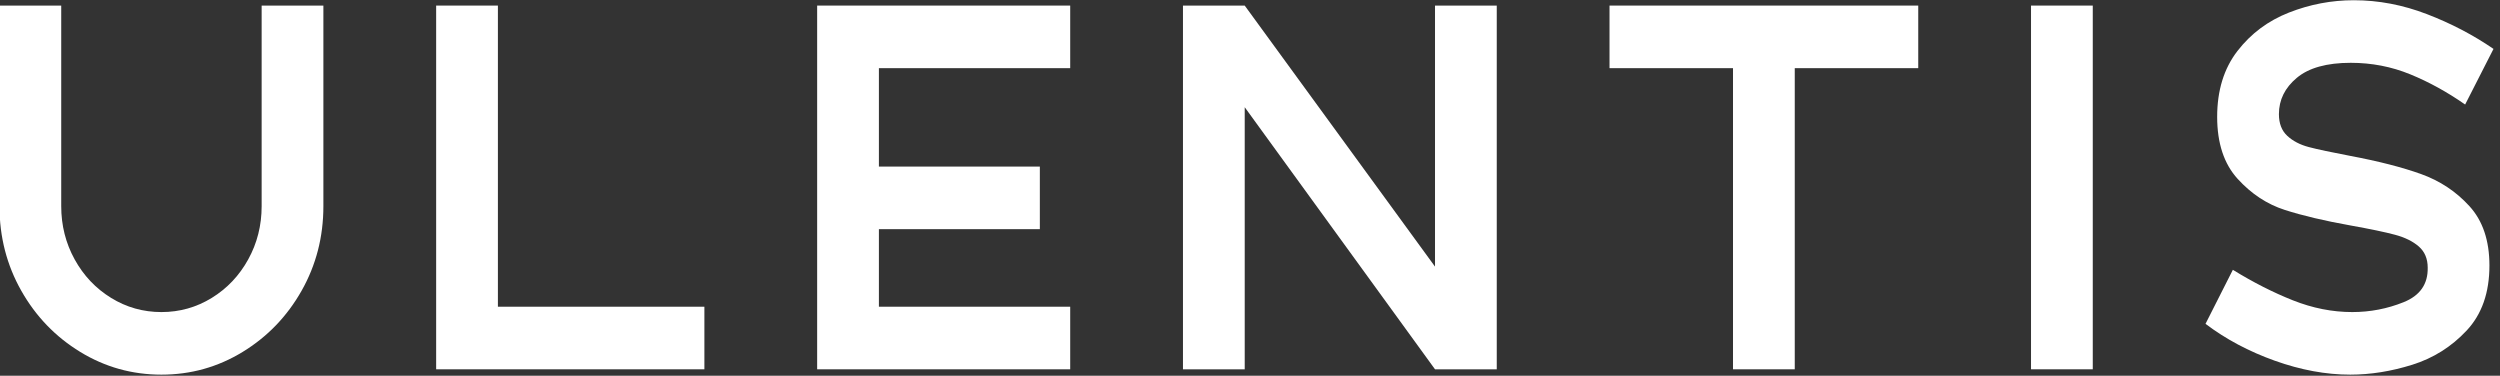 <?xml version="1.0" encoding="UTF-8" standalone="no"?>
<!DOCTYPE svg PUBLIC "-//W3C//DTD SVG 1.1//EN" "http://www.w3.org/Graphics/SVG/1.1/DTD/svg11.dtd">
<svg width="100%" height="100%" viewBox="0 0 519 78" version="1.1" xmlns="http://www.w3.org/2000/svg" xmlns:xlink="http://www.w3.org/1999/xlink" xml:space="preserve" xmlns:serif="http://www.serif.com/" style="fill-rule:evenodd;clip-rule:evenodd;stroke-linejoin:round;stroke-miterlimit:2;">
    <rect x="0" y="0" width="519" height="78" fill="#333333" stroke="none"/>
    <g transform="matrix(1,0,0,1,-280.998,-703.998)">
        <g transform="matrix(0.587,0,0,0.52,59.189,410.933)">
            <g transform="matrix(1,0,0,1,-37.461,2.439)">
                <path d="M472.424,710.718C462.043,710.718 452.467,707.693 443.696,701.643C434.926,695.592 427.975,687.442 422.844,677.192C417.713,666.942 415.148,655.696 415.148,643.453L415.148,563.375L436.984,563.375L436.984,643.453C436.984,651.14 438.565,658.223 441.728,664.7C444.89,671.177 449.185,676.302 454.615,680.075C460.044,683.848 465.98,685.734 472.424,685.734C478.868,685.734 484.804,683.848 490.233,680.075C495.663,676.302 499.958,671.177 503.121,664.7C506.283,658.223 507.864,651.14 507.864,643.453L507.864,563.375L529.7,563.375L529.7,643.453C529.7,655.696 527.135,666.942 522.004,677.192C516.873,687.442 509.922,695.592 501.152,701.643C492.381,707.693 482.805,710.718 472.424,710.718Z" style="fill:white;fill-rule:nonzero;"/>
            </g>
            <g transform="matrix(1,0,0,1,-20.848,2.439)">
                <path d="M647.833,683.598L647.833,708.583L552.969,708.583L552.969,563.375L574.805,563.375L574.805,683.598L647.833,683.598Z" style="fill:white;fill-rule:nonzero;"/>
            </g>
            <g transform="matrix(1,0,0,1,-0.655,2.439)">
                <path d="M689.358,588.359L689.358,627.651L746.276,627.651L746.276,652.635L689.358,652.635L689.358,683.598L757.015,683.598L757.015,708.583L667.521,708.583L667.521,563.375L757.015,563.375L757.015,588.359L689.358,588.359Z" style="fill:white;fill-rule:nonzero;"/>
            </g>
            <g transform="matrix(1,0,0,1,15.958,2.439)">
                <path d="M891.257,563.375L891.257,708.583L869.42,708.583L802.12,603.948L802.12,708.583L780.284,708.583L780.284,563.375L802.12,563.375L869.42,667.583L869.42,563.375L891.257,563.375Z" style="fill:white;fill-rule:nonzero;"/>
            </g>
            <g transform="matrix(1,0,0,1,37.941,2.439)">
                <path d="M1018.34,588.359L974.665,588.359L974.665,708.583L952.828,708.583L952.828,588.359L909.155,588.359L909.155,563.375L1018.34,563.375L1018.34,588.359Z" style="fill:white;fill-rule:nonzero;"/>
            </g>
            <g transform="matrix(1,0,0,1,59.924,2.439)">
                <rect x="1036.24" y="563.375" width="21.837" height="145.208" style="fill:white;fill-rule:nonzero;"/>
            </g>
            <g transform="matrix(1,0,0,1,78.327,2.439)">
                <path d="M1130.74,710.718C1122.15,710.718 1113.26,708.867 1104.07,705.166C1094.89,701.465 1086.71,696.553 1079.55,690.432L1089.22,668.864C1096.38,673.847 1103.45,677.904 1110.43,681.036C1117.41,684.168 1124.42,685.734 1131.46,685.734C1137.78,685.734 1143.84,684.417 1149.63,681.783C1155.41,679.15 1158.25,674.558 1158.13,668.01C1158.13,664.451 1157.08,661.639 1155,659.575C1152.91,657.511 1150.1,655.945 1146.58,654.877C1143.06,653.809 1137.78,652.564 1130.74,651.14C1121.56,649.289 1113.83,647.225 1107.56,644.947C1101.3,642.67 1095.75,638.541 1090.92,632.562C1086.09,626.583 1083.67,618.326 1083.67,607.791C1083.67,597.257 1086.06,588.502 1090.83,581.526C1095.6,574.55 1101.69,569.425 1109.09,566.151C1116.48,562.877 1124.12,561.239 1132,561.239C1140.71,561.239 1149.33,563.09 1157.86,566.792C1166.39,570.493 1174.24,575.12 1181.4,580.672L1171.37,602.88C1165.05,597.897 1158.58,593.876 1151.95,590.815C1145.33,587.754 1138.32,586.224 1130.92,586.224C1122.45,586.224 1116.1,588.217 1111.86,592.203C1107.62,596.189 1105.51,601.029 1105.51,606.724C1105.51,610.425 1106.49,613.308 1108.46,615.372C1110.43,617.436 1112.96,618.931 1116.07,619.856C1119.17,620.782 1124.06,621.956 1130.74,623.38C1140.77,625.515 1149.12,627.935 1155.8,630.64C1162.48,633.345 1168.18,637.616 1172.89,643.453C1177.61,649.289 1179.96,657.19 1179.96,667.156C1179.96,677.975 1177.28,686.624 1171.91,693.101C1166.54,699.578 1160.13,704.134 1152.67,706.768C1145.21,709.401 1137.9,710.718 1130.74,710.718Z" style="fill:white;fill-rule:nonzero;"/>
            </g>
        </g>
    </g>
</svg>

